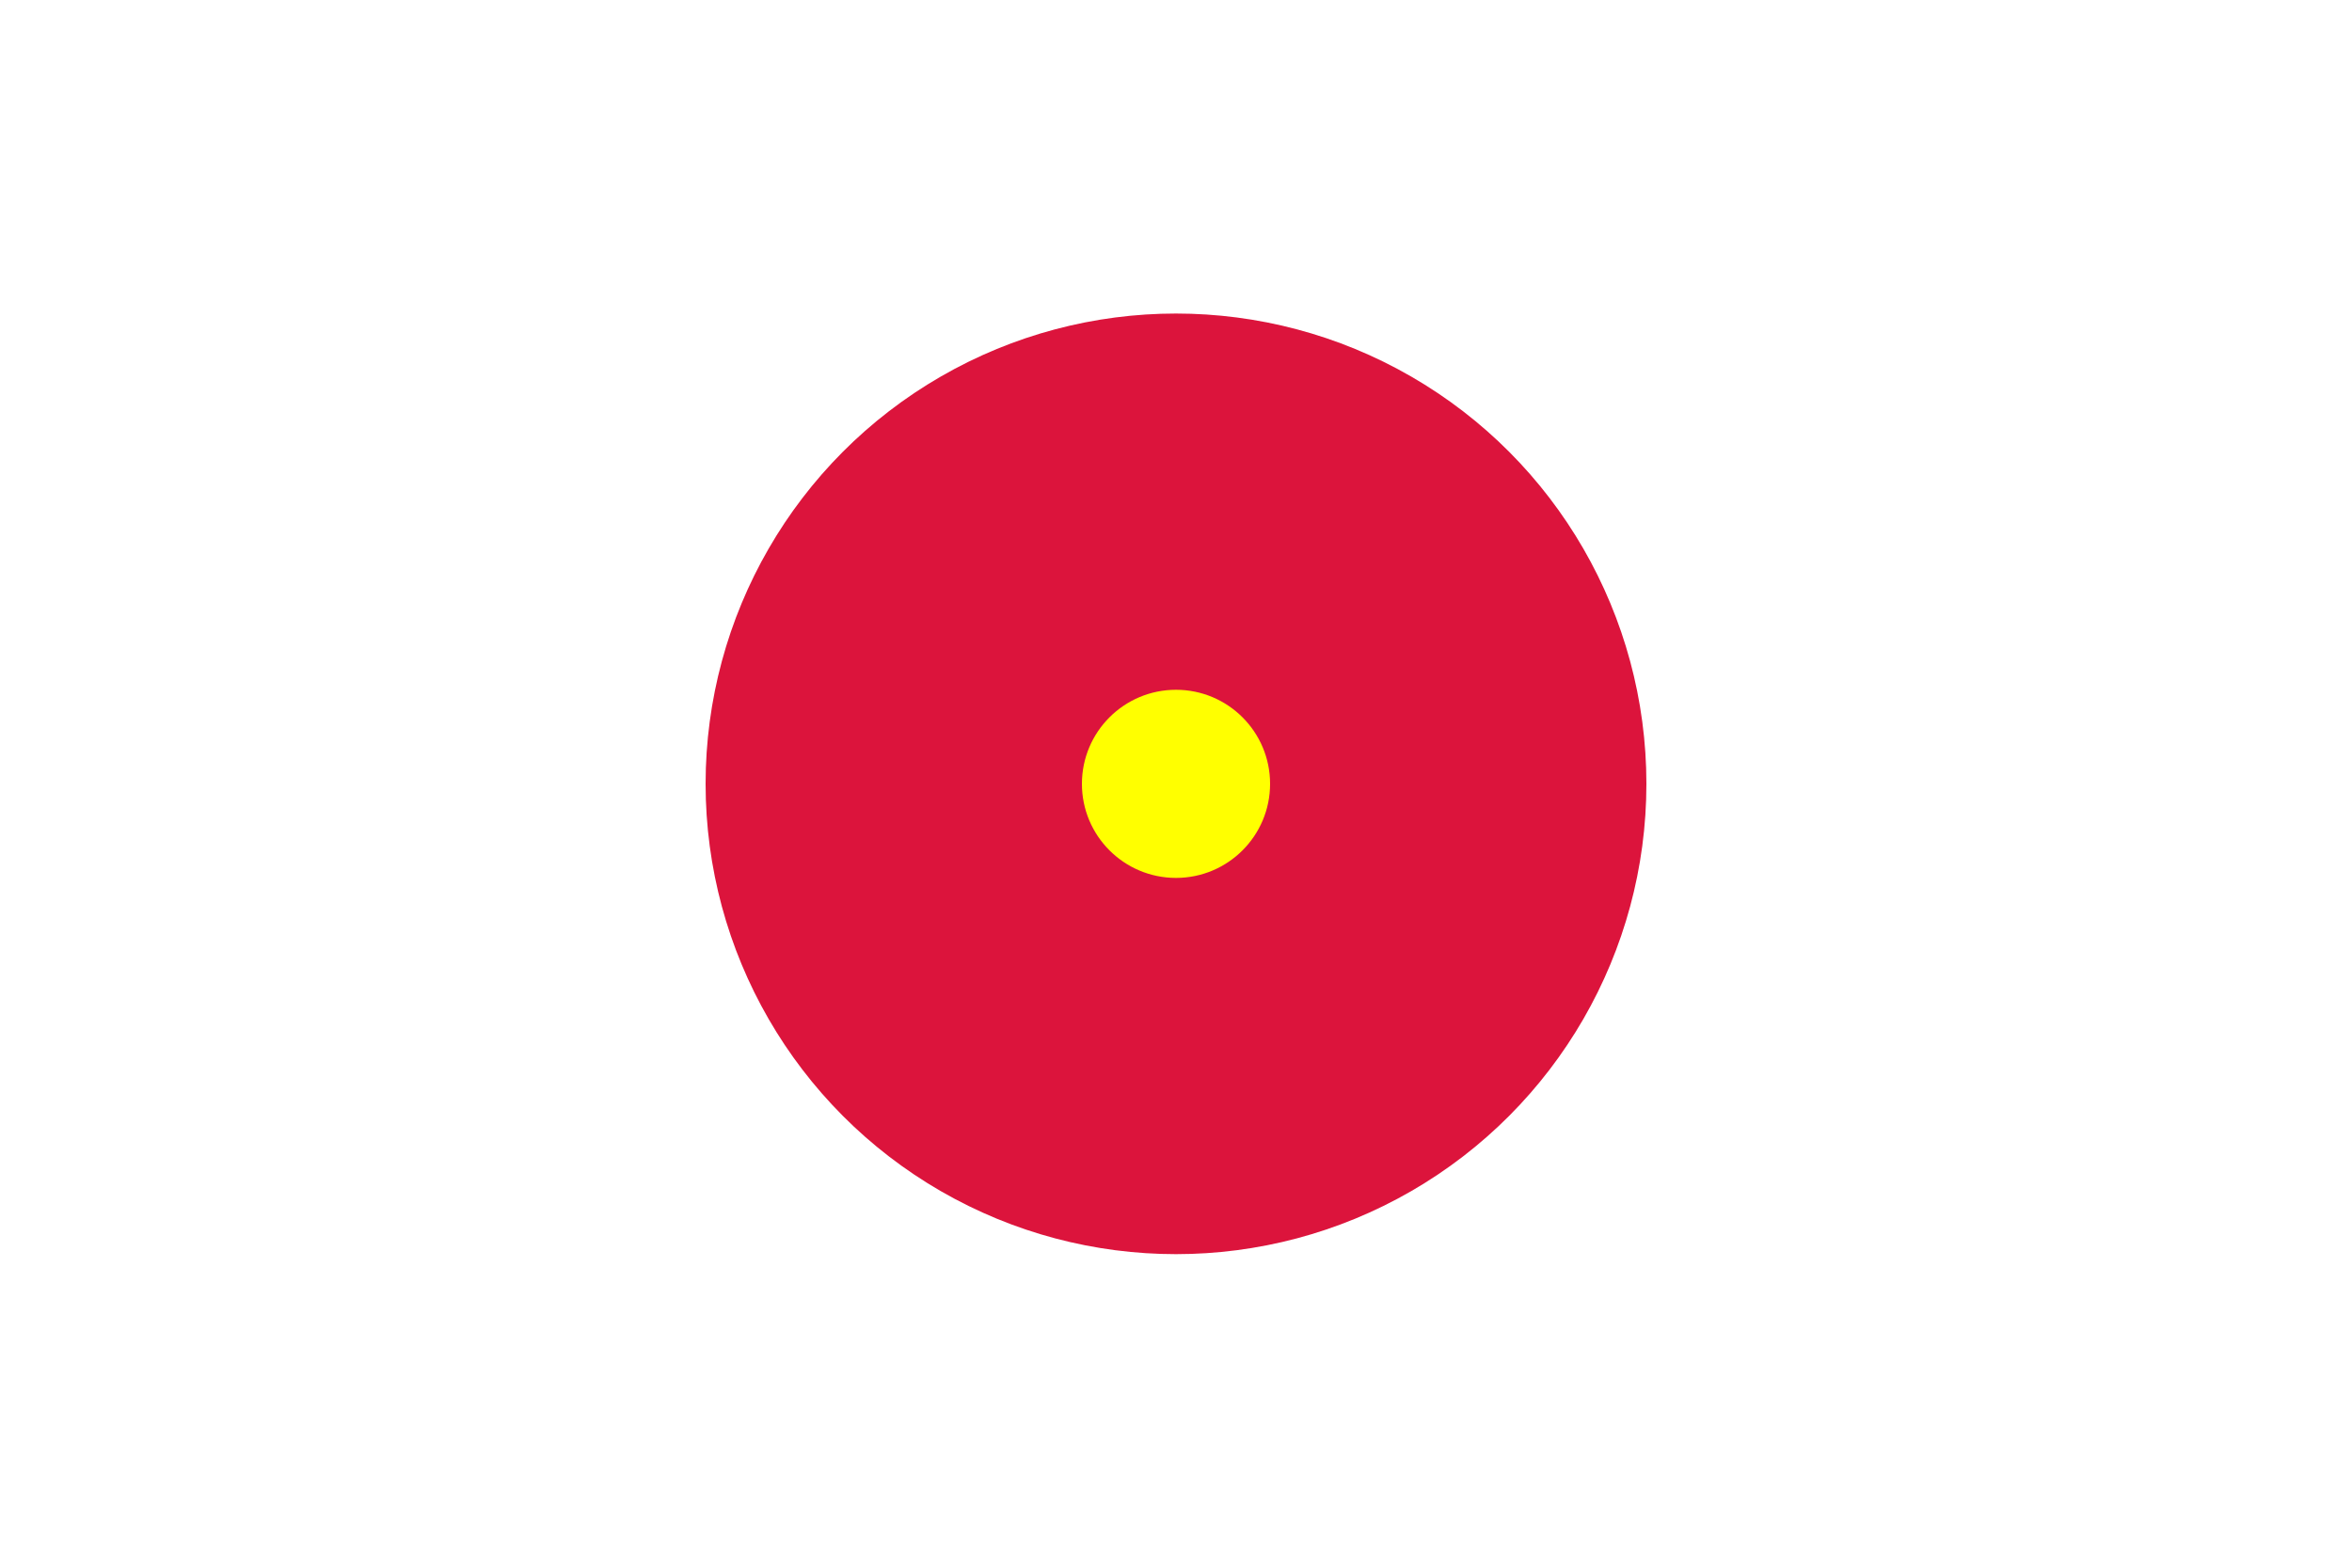 <?xml version="1.0" encoding="UTF-8"?>
<svg xmlns="http://www.w3.org/2000/svg" width="300" height="200" viewBox="0 0 300 200">
    <rect width="300" height="200" fill="#ffffff"/>
    <circle cx="150" cy="100" r="60" fill="#dc143c"/>
    <circle cx="150" cy="100" r="12" fill="#ffff00"/>
</svg>
